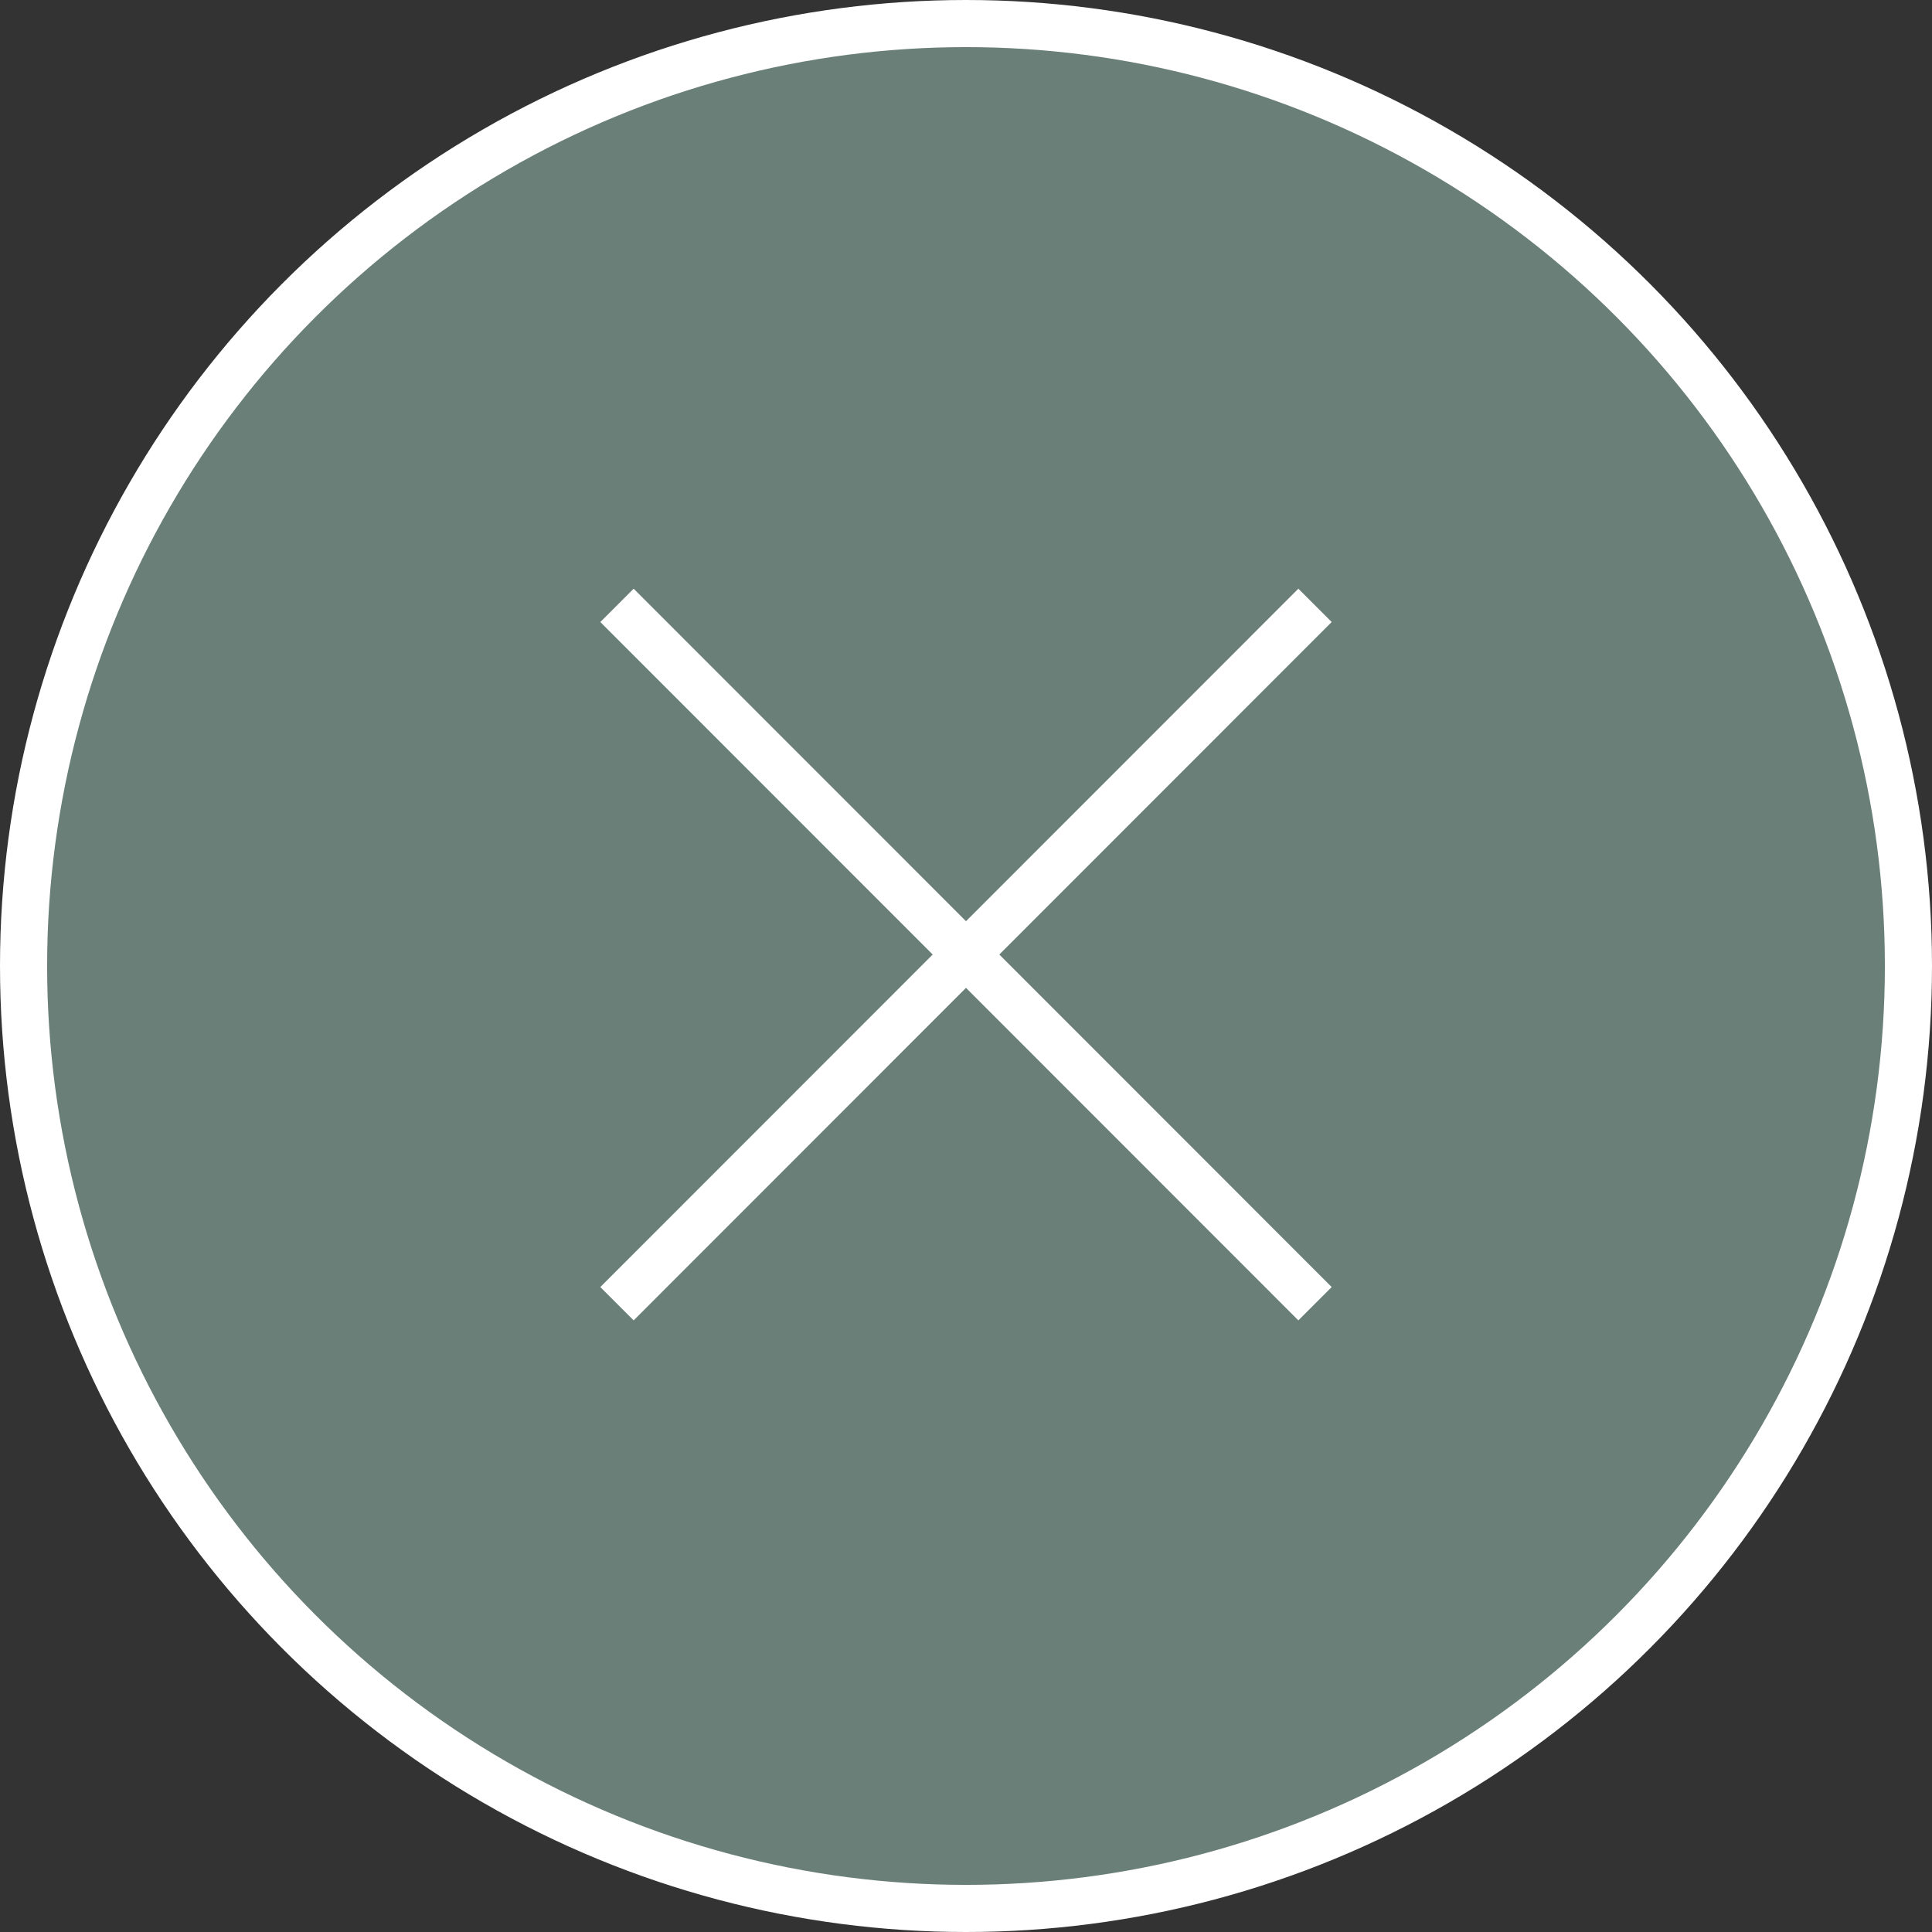 <svg xmlns="http://www.w3.org/2000/svg" viewBox="0 0 61.5 61.5"><rect x="0" y="0" width="61.5" height="61.5" fill="#333333" stroke="none"/><defs><style>.cls-1{fill:#6a7f78;stroke:#fff;stroke-miterlimit:10;stroke-width:1.5px;}</style></defs><title>Fichier 12</title><g id="Calque_2" data-name="Calque 2"><g id="Calque_1-2" data-name="Calque 1"><circle class="cls-1" cx="30.75" cy="30.75" r="30"/><line class="cls-1" x1="19.64" y1="19.27" x2="41.86" y2="41.5"/><line class="cls-1" x1="19.64" y1="41.5" x2="41.86" y2="19.27"/></g></g></svg>